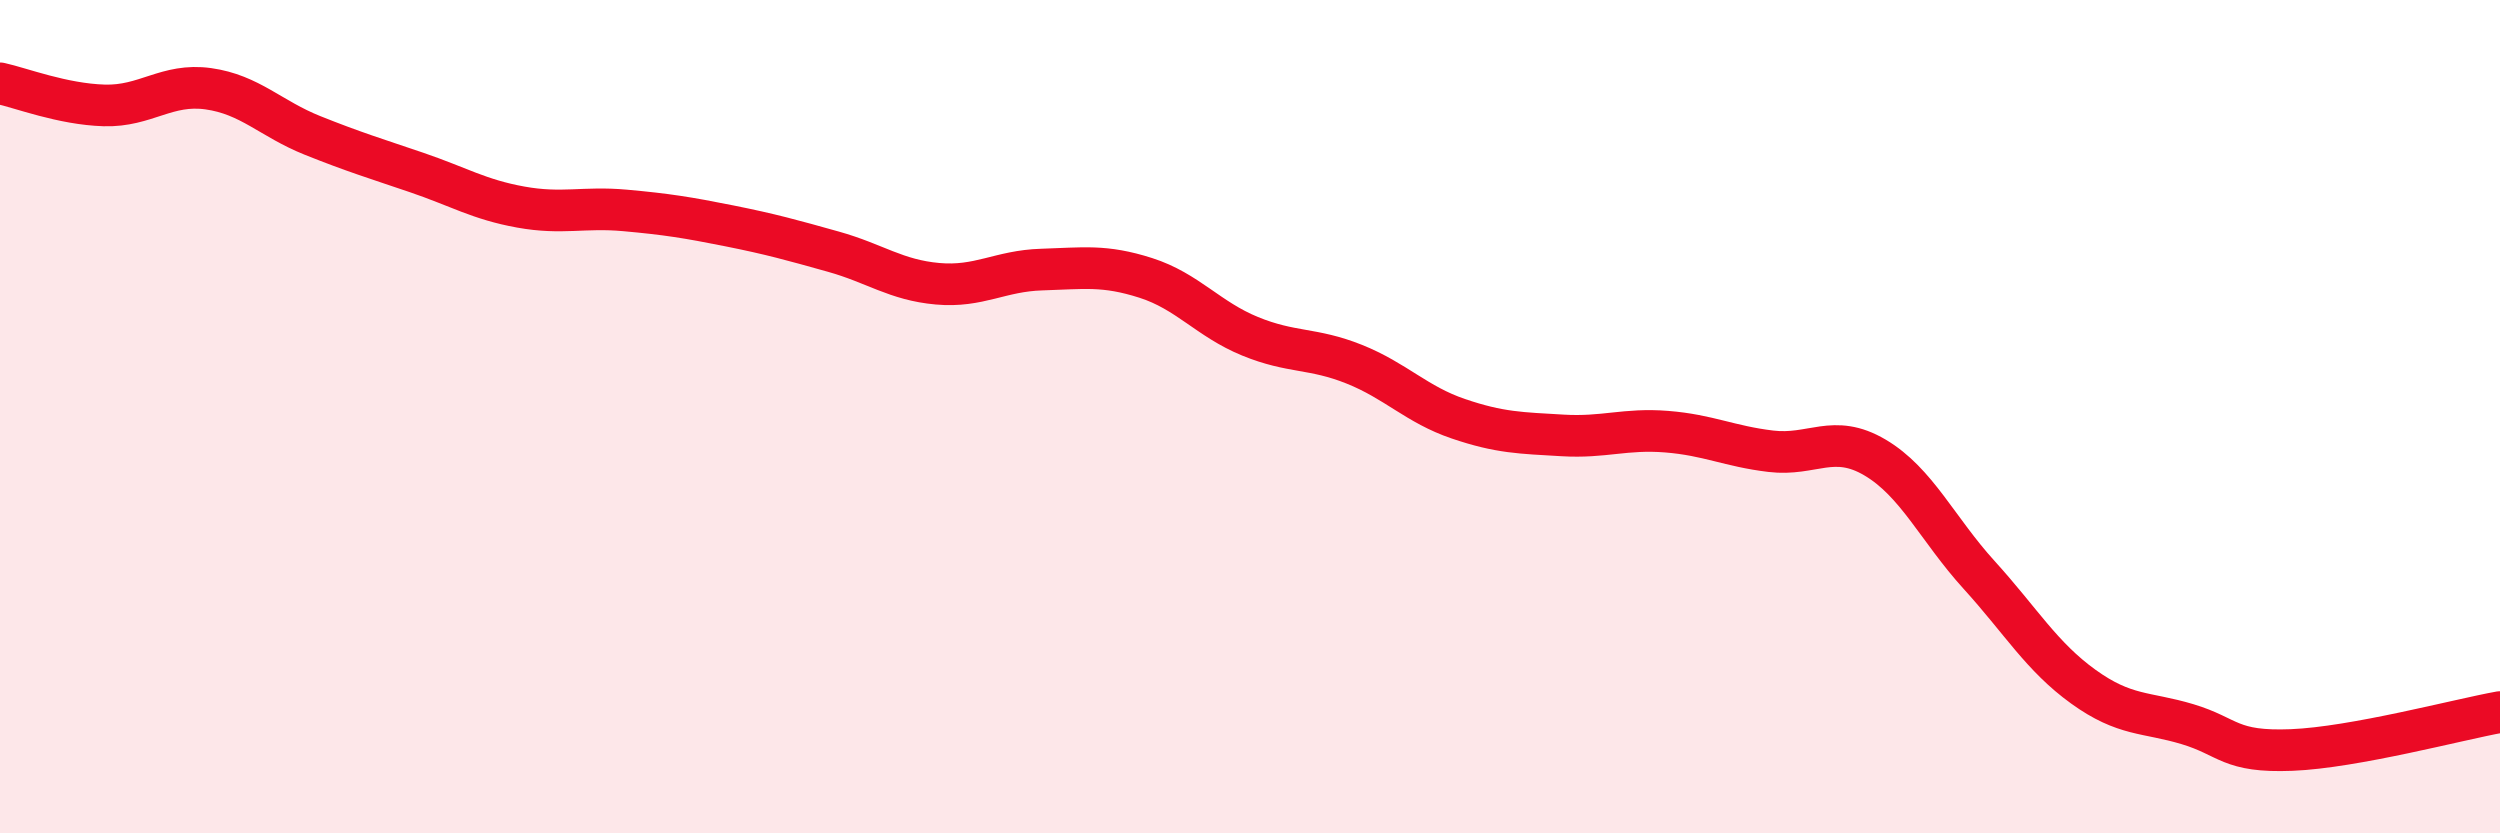
    <svg width="60" height="20" viewBox="0 0 60 20" xmlns="http://www.w3.org/2000/svg">
      <path
        d="M 0,2 C 0.5,2.11 1.5,2.5 2.5,2.53 C 3.5,2.56 4,1.99 5,2.13 C 6,2.27 6.5,2.85 7.5,3.25 C 8.5,3.65 9,3.8 10,4.14 C 11,4.48 11.5,4.79 12.5,4.97 C 13.5,5.15 14,4.96 15,5.05 C 16,5.14 16.5,5.22 17.5,5.42 C 18.5,5.62 19,5.76 20,6.04 C 21,6.32 21.5,6.72 22.5,6.81 C 23.5,6.9 24,6.5 25,6.47 C 26,6.44 26.5,6.35 27.5,6.67 C 28.5,6.99 29,7.66 30,8.07 C 31,8.48 31.5,8.34 32.5,8.74 C 33.5,9.14 34,9.71 35,10.05 C 36,10.39 36.5,10.39 37.5,10.45 C 38.5,10.51 39,10.28 40,10.36 C 41,10.44 41.5,10.71 42.5,10.83 C 43.5,10.95 44,10.39 45,10.98 C 46,11.57 46.5,12.7 47.5,13.8 C 48.5,14.9 49,15.76 50,16.48 C 51,17.2 51.5,17.08 52.5,17.38 C 53.5,17.68 53.5,18.06 55,18 C 56.5,17.94 59,17.27 60,17.09L60 20L0 20Z"
        fill="#EB0A25"
        opacity="0.1"
        stroke-linecap="round"
        stroke-linejoin="round"
      />
      <path
        d="M 0,2 C 0.5,2.11 1.5,2.5 2.5,2.53 C 3.5,2.56 4,1.99 5,2.13 C 6,2.27 6.5,2.85 7.5,3.25 C 8.5,3.65 9,3.8 10,4.14 C 11,4.48 11.5,4.79 12.5,4.97 C 13.5,5.15 14,4.96 15,5.05 C 16,5.14 16.5,5.22 17.5,5.42 C 18.5,5.62 19,5.76 20,6.04 C 21,6.32 21.5,6.72 22.5,6.81 C 23.5,6.9 24,6.5 25,6.47 C 26,6.44 26.5,6.35 27.5,6.67 C 28.5,6.99 29,7.66 30,8.07 C 31,8.48 31.5,8.34 32.5,8.74 C 33.5,9.14 34,9.71 35,10.05 C 36,10.39 36.5,10.39 37.5,10.45 C 38.5,10.51 39,10.28 40,10.36 C 41,10.44 41.5,10.71 42.5,10.83 C 43.5,10.95 44,10.39 45,10.98 C 46,11.57 46.5,12.7 47.5,13.8 C 48.5,14.9 49,15.76 50,16.48 C 51,17.2 51.5,17.08 52.5,17.38 C 53.5,17.68 53.5,18.06 55,18 C 56.5,17.94 59,17.27 60,17.09"
        stroke="#EB0A25"
        stroke-width="1"
        fill="none"
        stroke-linecap="round"
        stroke-linejoin="round"
      />
    </svg>
  